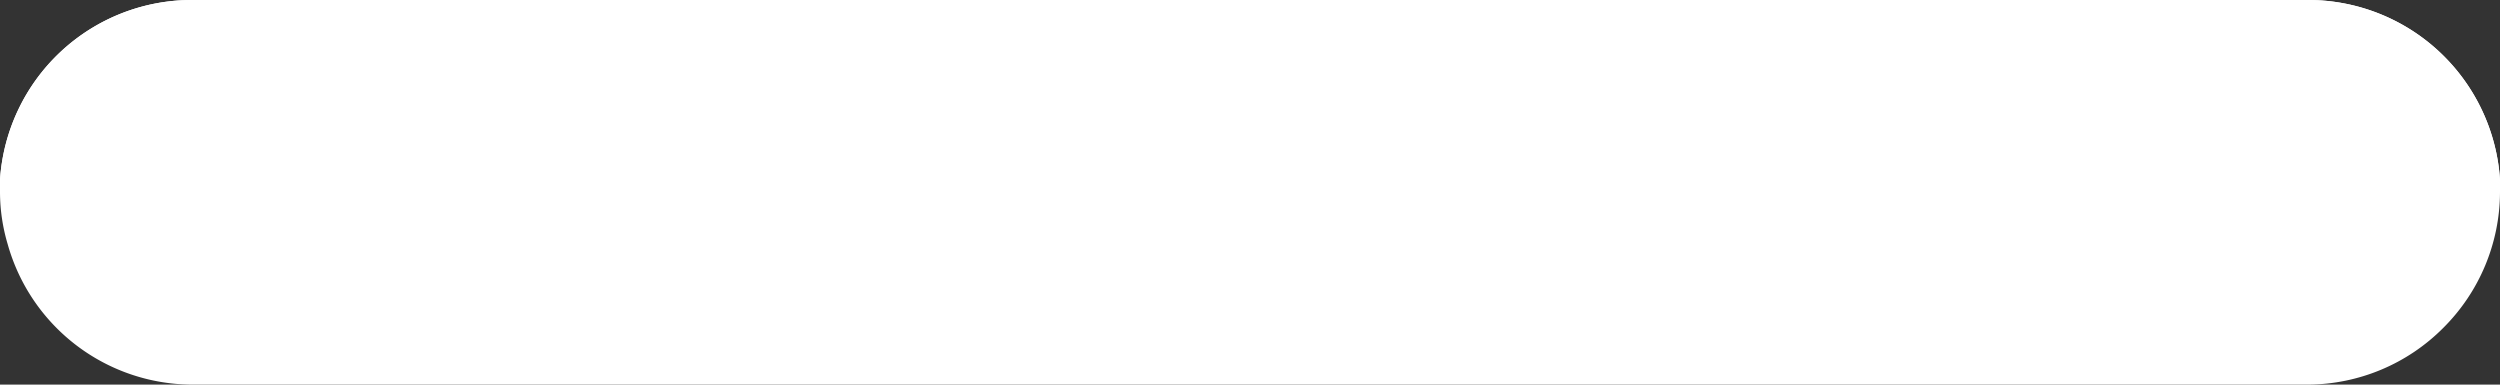 <?xml version="1.0" encoding="UTF-8" standalone="no"?><svg xmlns="http://www.w3.org/2000/svg" xmlns:xlink="http://www.w3.org/1999/xlink" fill="#000000" height="4" preserveAspectRatio="xMidYMid meet" version="1" viewBox="3.0 14.0 26.0 4.0" width="26" zoomAndPan="magnify"><rect x="3.0" y="14.0" width="26.0" height="4.0" fill="#333333" stroke="none"/><g><g id="change1_1"><path d="M29,16a2,2,0,0,1-.59,1.41A2,2,0,0,1,27,18H5a2,2,0,0,1-1.92-1.46A1.91,1.91,0,0,1,3,16a.57.57,0,0,1,0-.13A2,2,0,0,1,5,14H27a2,2,0,0,1,2,1.87A.57.57,0,0,1,29,16Z" fill="#ffffff"/></g><g id="change2_1"><path d="M29,15.87a2.19,2.19,0,0,1-.77.13H3.78A2.19,2.19,0,0,1,3,15.87,2,2,0,0,1,5,14H27A2,2,0,0,1,29,15.87Z" fill="#ffffff"/></g></g></svg>